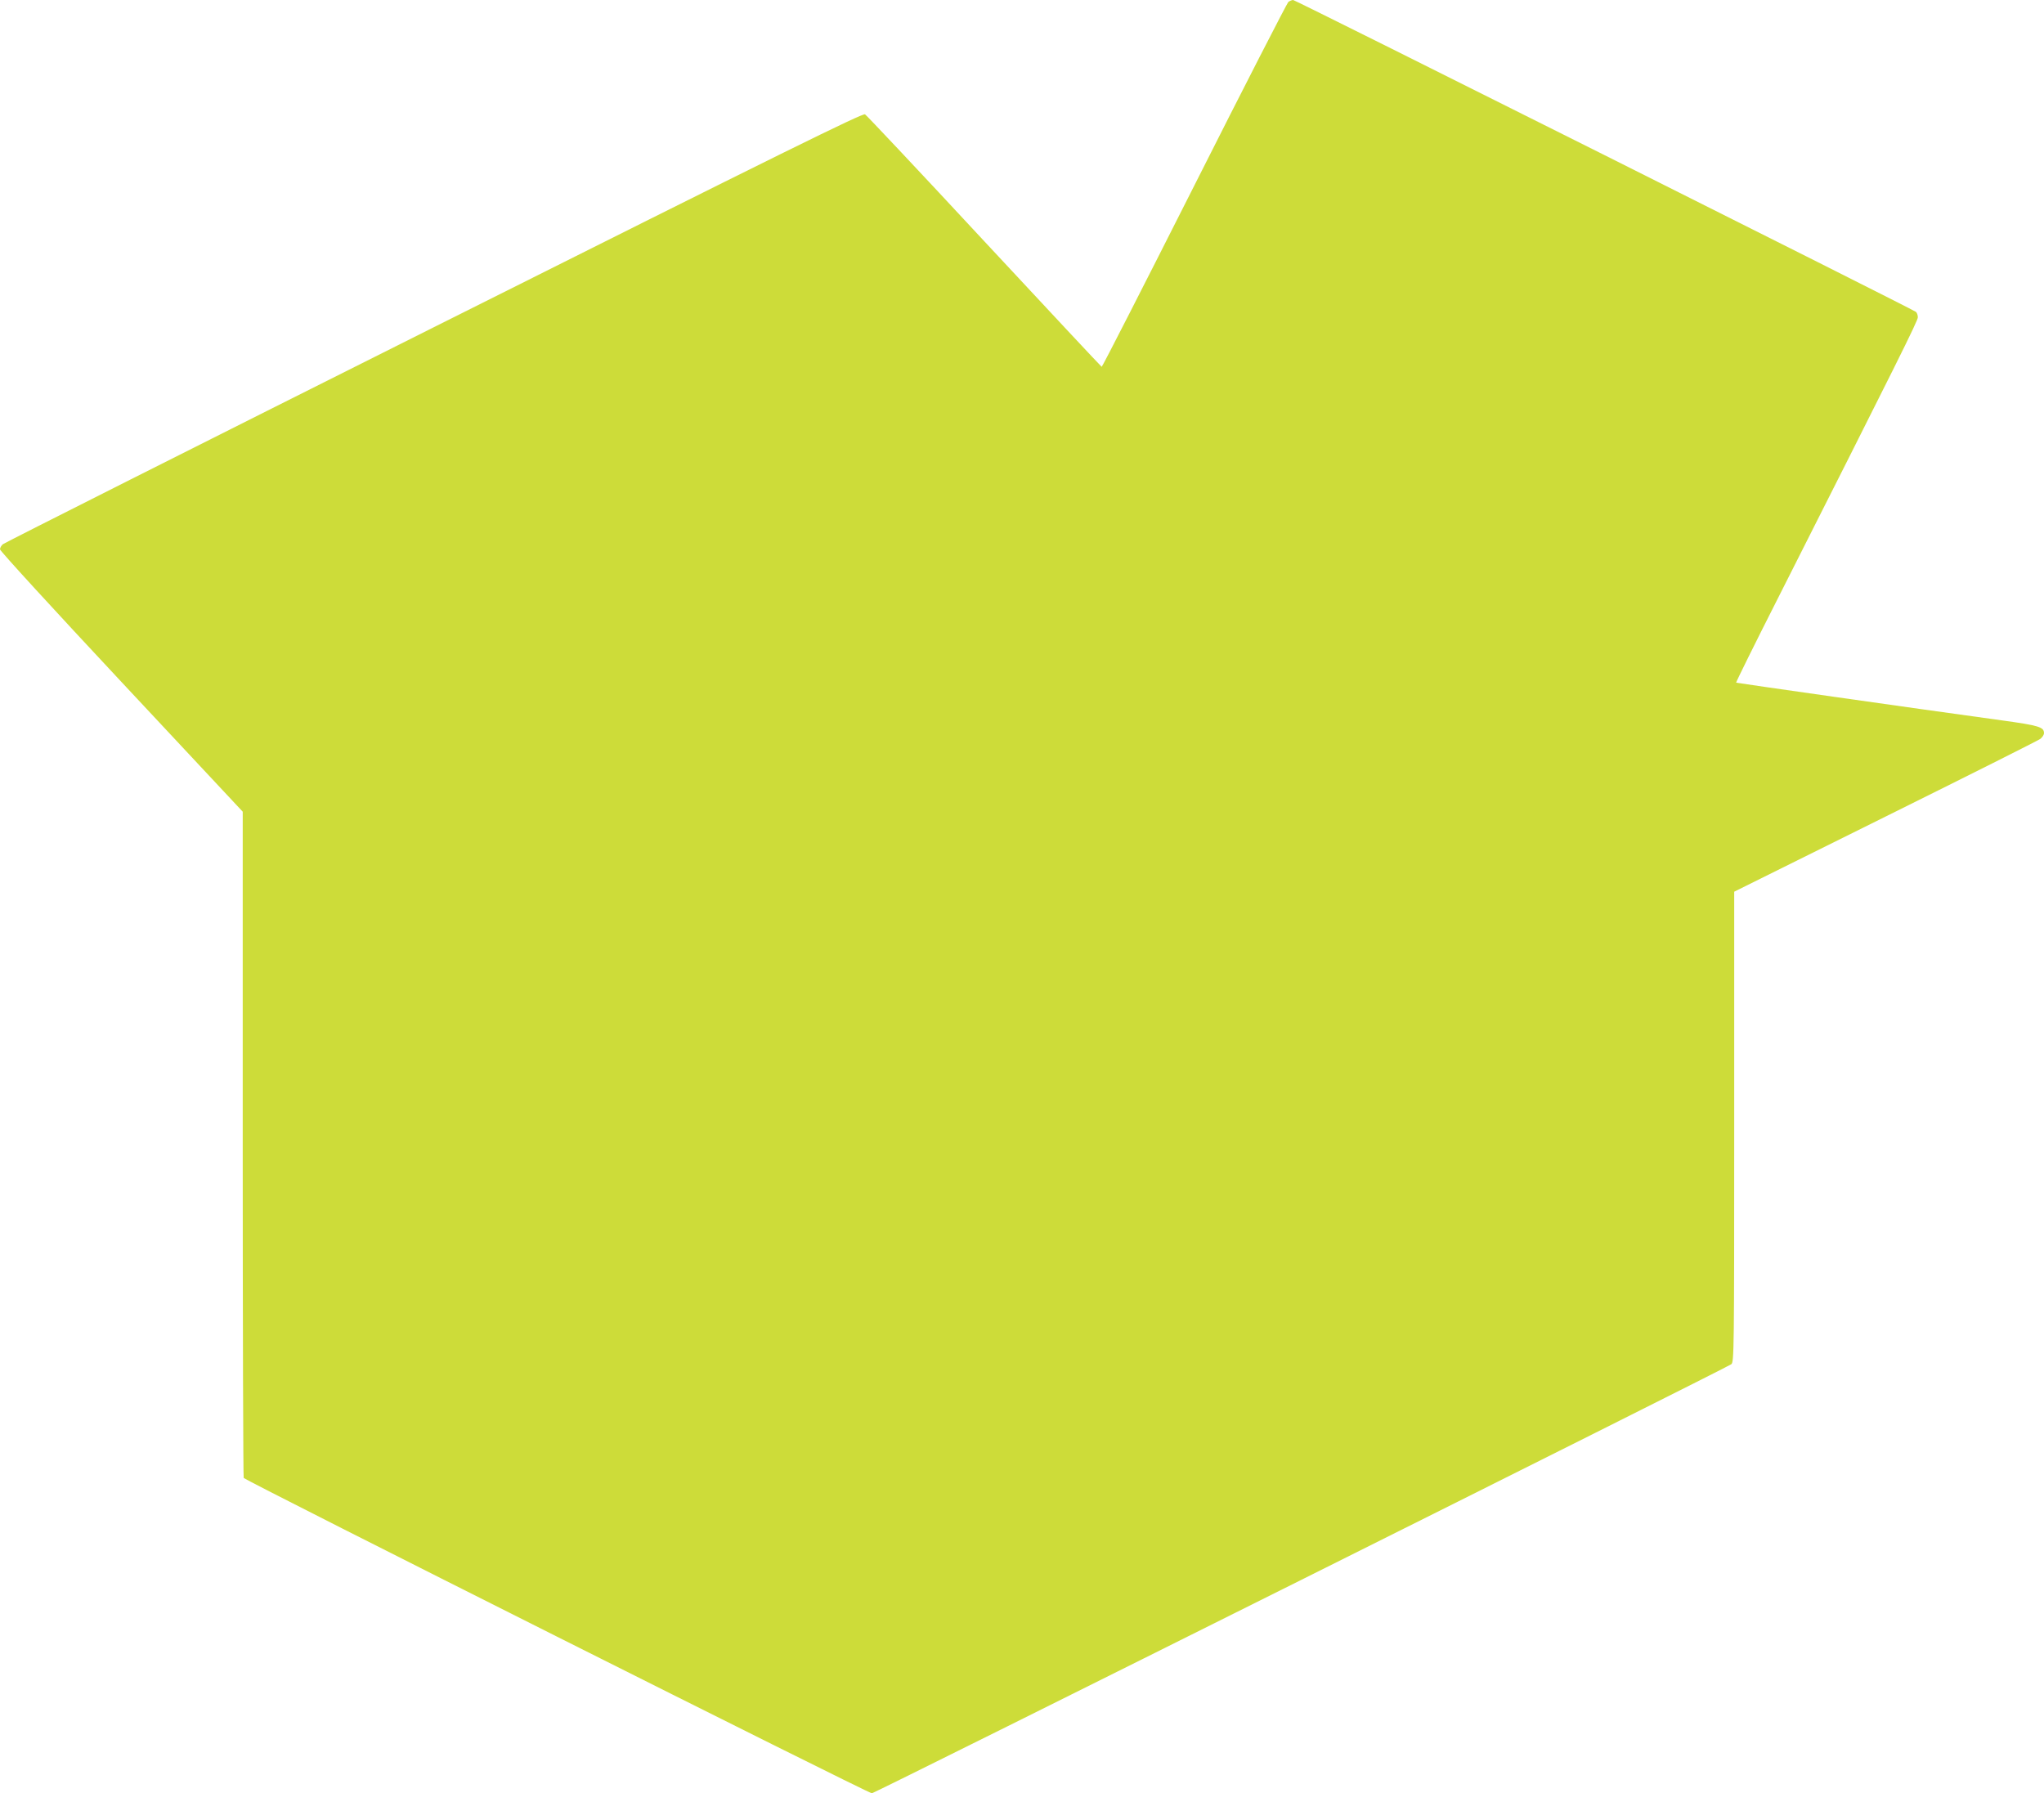 <?xml version="1.0" standalone="no"?>
<!DOCTYPE svg PUBLIC "-//W3C//DTD SVG 20010904//EN"
 "http://www.w3.org/TR/2001/REC-SVG-20010904/DTD/svg10.dtd">
<svg version="1.0" xmlns="http://www.w3.org/2000/svg"
 width="1280pt" height="1123pt" viewBox="0 0 1280 1123"
 preserveAspectRatio="xMidYMid meet">
<g transform="translate(0,1123) scale(0.1,-0.1)"
fill="#cddc39" stroke="none">
<path d="M8068 11218 c-8 -7 -274 -525 -589 -1150 -316 -626 -577 -1137 -580
-1135 -3 1 -334 355 -735 786 -401 432 -737 789 -747 795 -14 9 -493 -227
-2700 -1333 -1475 -739 -2690 -1351 -2699 -1359 -10 -8 -18 -23 -18 -32 0 -10
342 -383 760 -830 l760 -813 0 -2078 c0 -1142 3 -2085 6 -2094 6 -15 3910
-1975 3934 -1975 16 0 5362 2669 5382 2687 17 15 18 79 18 1488 l0 1471 947
470 c520 258 957 477 970 487 13 10 23 26 23 36 0 38 -32 48 -265 80 -589 81
-1660 234 -1663 236 -2 2 115 239 261 527 753 1490 877 1739 877 1761 0 14 -6
29 -12 34 -25 19 -3886 1953 -3900 1953 -8 0 -21 -6 -30 -12z"/>
</g>
</svg>
